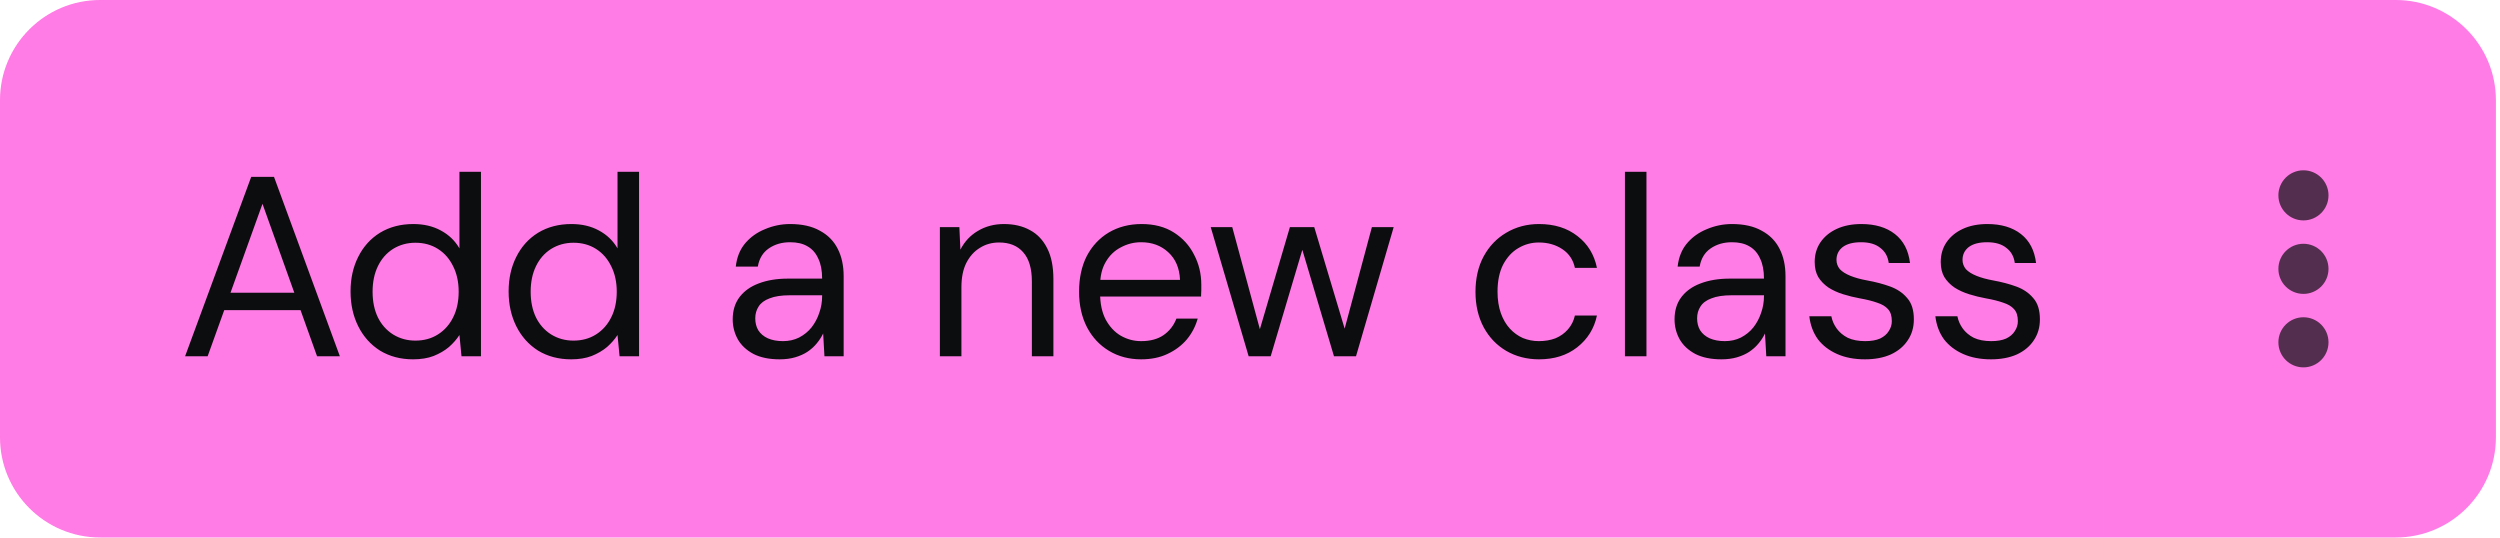 <svg xmlns="http://www.w3.org/2000/svg" width="400" height="86" viewBox="0 0 400 86" fill="none"><path d="M0 16.034C0 7.179 7.179 0 16.034 0H336.483V86H16.034C7.179 86 0 78.821 0 69.966V16.034Z" fill="#FF7BE5"></path><path d="M29.616 57L40.193 28.303H43.842L54.377 57H50.729L41.997 32.608L33.224 57H29.616ZM34.454 49.621L35.438 46.833H48.433L49.417 49.621H34.454ZM66.091 57.492C64.096 57.492 62.333 57.027 60.802 56.098C59.299 55.142 58.138 53.843 57.318 52.203C56.498 50.564 56.088 48.705 56.088 46.628C56.088 44.551 56.498 42.706 57.318 41.094C58.138 39.454 59.299 38.169 60.802 37.24C62.333 36.311 64.109 35.846 66.132 35.846C67.799 35.846 69.261 36.188 70.518 36.871C71.803 37.554 72.8 38.511 73.511 39.741V27.483H76.955V57H73.839L73.511 53.597C73.074 54.281 72.513 54.923 71.83 55.524C71.147 56.098 70.327 56.576 69.371 56.959C68.441 57.314 67.348 57.492 66.091 57.492ZM66.46 54.499C67.826 54.499 69.029 54.171 70.067 53.515C71.106 52.859 71.912 51.958 72.486 50.81C73.087 49.634 73.388 48.254 73.388 46.669C73.388 45.111 73.087 43.745 72.486 42.569C71.912 41.394 71.106 40.479 70.067 39.823C69.029 39.167 67.826 38.839 66.46 38.839C65.148 38.839 63.959 39.167 62.893 39.823C61.855 40.479 61.048 41.394 60.474 42.569C59.9 43.745 59.614 45.111 59.614 46.669C59.614 48.254 59.9 49.634 60.474 50.81C61.048 51.958 61.855 52.859 62.893 53.515C63.959 54.171 65.148 54.499 66.46 54.499ZM91.383 57.492C89.388 57.492 87.625 57.027 86.095 56.098C84.592 55.142 83.43 53.843 82.61 52.203C81.79 50.564 81.38 48.705 81.38 46.628C81.38 44.551 81.79 42.706 82.61 41.094C83.43 39.454 84.592 38.169 86.095 37.24C87.625 36.311 89.402 35.846 91.424 35.846C93.091 35.846 94.554 36.188 95.811 36.871C97.095 37.554 98.093 38.511 98.803 39.741V27.483H102.247V57H99.132L98.803 53.597C98.366 54.281 97.806 54.923 97.123 55.524C96.439 56.098 95.62 56.576 94.663 56.959C93.734 57.314 92.641 57.492 91.383 57.492ZM91.752 54.499C93.119 54.499 94.321 54.171 95.36 53.515C96.398 52.859 97.205 51.958 97.779 50.81C98.38 49.634 98.68 48.254 98.68 46.669C98.68 45.111 98.38 43.745 97.779 42.569C97.205 41.394 96.398 40.479 95.36 39.823C94.321 39.167 93.119 38.839 91.752 38.839C90.44 38.839 89.251 39.167 88.186 39.823C87.147 40.479 86.341 41.394 85.767 42.569C85.193 43.745 84.906 45.111 84.906 46.669C84.906 48.254 85.193 49.634 85.767 50.81C86.341 51.958 87.147 52.859 88.186 53.515C89.251 54.171 90.44 54.499 91.752 54.499ZM124.737 57.492C123.069 57.492 121.675 57.205 120.555 56.631C119.434 56.03 118.601 55.251 118.054 54.294C117.508 53.31 117.234 52.245 117.234 51.097C117.234 49.703 117.59 48.528 118.3 47.571C119.038 46.587 120.063 45.849 121.375 45.357C122.714 44.838 124.286 44.578 126.089 44.578H131.542C131.542 43.294 131.337 42.228 130.927 41.381C130.544 40.506 129.97 39.85 129.205 39.413C128.467 38.975 127.538 38.757 126.417 38.757C125.105 38.757 123.971 39.085 123.015 39.741C122.058 40.397 121.471 41.367 121.252 42.651H117.726C117.89 41.176 118.382 39.946 119.202 38.962C120.049 37.951 121.115 37.185 122.4 36.666C123.684 36.12 125.023 35.846 126.417 35.846C128.33 35.846 129.916 36.202 131.173 36.912C132.457 37.595 133.414 38.566 134.043 39.823C134.671 41.053 134.985 42.515 134.985 44.209V57H131.911L131.706 53.351C131.432 53.925 131.077 54.472 130.64 54.991C130.23 55.483 129.738 55.92 129.164 56.303C128.617 56.658 127.975 56.945 127.237 57.164C126.499 57.383 125.666 57.492 124.737 57.492ZM125.269 54.581C126.226 54.581 127.087 54.39 127.852 54.007C128.645 53.597 129.314 53.051 129.861 52.367C130.408 51.657 130.818 50.878 131.091 50.031C131.391 49.184 131.542 48.295 131.542 47.366V47.243H126.376C125.037 47.243 123.958 47.407 123.138 47.735C122.318 48.036 121.73 48.473 121.375 49.047C121.02 49.593 120.842 50.222 120.842 50.933C120.842 51.671 121.006 52.313 121.334 52.859C121.689 53.406 122.195 53.83 122.851 54.13C123.534 54.431 124.34 54.581 125.269 54.581ZM150.382 57V36.338H153.498L153.662 39.946C154.318 38.661 155.247 37.664 156.45 36.953C157.679 36.215 159.073 35.846 160.631 35.846C162.244 35.846 163.638 36.174 164.813 36.83C165.988 37.459 166.904 38.429 167.559 39.741C168.215 41.025 168.543 42.665 168.543 44.66V57H165.1V45.029C165.1 42.952 164.635 41.394 163.706 40.356C162.804 39.317 161.519 38.798 159.852 38.798C158.704 38.798 157.679 39.085 156.778 39.659C155.876 40.205 155.151 41.012 154.605 42.078C154.086 43.116 153.826 44.414 153.826 45.972V57H150.382ZM182.573 57.492C180.66 57.492 178.952 57.041 177.448 56.139C175.945 55.237 174.77 53.98 173.923 52.367C173.076 50.728 172.652 48.828 172.652 46.669C172.652 44.483 173.062 42.583 173.882 40.971C174.729 39.358 175.904 38.101 177.407 37.199C178.938 36.297 180.687 35.846 182.655 35.846C184.677 35.846 186.399 36.297 187.82 37.199C189.242 38.101 190.321 39.29 191.059 40.766C191.824 42.214 192.207 43.813 192.207 45.562C192.207 45.836 192.207 46.123 192.207 46.423C192.207 46.724 192.193 47.065 192.166 47.448H175.235V44.783H188.804C188.722 42.898 188.094 41.422 186.918 40.356C185.771 39.29 184.322 38.757 182.573 38.757C181.425 38.757 180.345 39.03 179.334 39.577C178.323 40.096 177.517 40.875 176.915 41.914C176.314 42.925 176.014 44.196 176.014 45.726V46.874C176.014 48.569 176.314 49.99 176.915 51.138C177.544 52.285 178.35 53.146 179.334 53.72C180.345 54.294 181.425 54.581 182.573 54.581C184.021 54.581 185.21 54.267 186.14 53.638C187.096 52.982 187.793 52.094 188.23 50.974H191.633C191.278 52.231 190.69 53.351 189.87 54.335C189.05 55.292 188.025 56.057 186.795 56.631C185.593 57.205 184.185 57.492 182.573 57.492ZM199.784 57L193.717 36.338H197.16L201.875 53.761H201.26L206.384 36.338H210.279L215.485 53.72L214.829 53.761L219.503 36.338H222.988L216.961 57H213.436L208.024 38.798H208.721L203.31 57H199.784ZM246.245 57.492C244.305 57.492 242.556 57.041 240.998 56.139C239.467 55.237 238.265 53.98 237.39 52.367C236.516 50.728 236.078 48.842 236.078 46.71C236.078 44.524 236.516 42.624 237.39 41.012C238.265 39.399 239.467 38.142 240.998 37.24C242.556 36.311 244.305 35.846 246.245 35.846C248.705 35.846 250.755 36.489 252.395 37.773C254.035 39.03 255.073 40.725 255.51 42.856H251.985C251.711 41.572 251.042 40.574 249.976 39.864C248.91 39.153 247.653 38.798 246.204 38.798C245.029 38.798 243.936 39.099 242.925 39.7C241.941 40.274 241.135 41.148 240.506 42.324C239.905 43.499 239.604 44.947 239.604 46.669C239.604 47.954 239.782 49.102 240.137 50.113C240.492 51.097 240.971 51.916 241.572 52.572C242.173 53.228 242.87 53.734 243.663 54.089C244.483 54.417 245.33 54.581 246.204 54.581C247.188 54.581 248.077 54.431 248.869 54.13C249.662 53.802 250.331 53.324 250.878 52.695C251.425 52.067 251.793 51.329 251.985 50.482H255.51C255.073 52.559 254.021 54.253 252.354 55.565C250.714 56.85 248.678 57.492 246.245 57.492ZM259.99 57V27.483H263.433V57H259.99ZM275.431 57.492C273.764 57.492 272.37 57.205 271.25 56.631C270.129 56.03 269.295 55.251 268.749 54.294C268.202 53.31 267.929 52.245 267.929 51.097C267.929 49.703 268.284 48.528 268.995 47.571C269.733 46.587 270.758 45.849 272.07 45.357C273.409 44.838 274.98 44.578 276.784 44.578H282.236C282.236 43.294 282.031 42.228 281.622 41.381C281.239 40.506 280.665 39.85 279.9 39.413C279.162 38.975 278.233 38.757 277.112 38.757C275.8 38.757 274.666 39.085 273.709 39.741C272.753 40.397 272.165 41.367 271.947 42.651H268.421C268.585 41.176 269.077 39.946 269.897 38.962C270.744 37.951 271.81 37.185 273.094 36.666C274.379 36.12 275.718 35.846 277.112 35.846C279.025 35.846 280.61 36.202 281.867 36.912C283.152 37.595 284.109 38.566 284.737 39.823C285.366 41.053 285.68 42.515 285.68 44.209V57H282.605L282.4 53.351C282.127 53.925 281.772 54.472 281.335 54.991C280.925 55.483 280.433 55.92 279.859 56.303C279.312 56.658 278.67 56.945 277.932 57.164C277.194 57.383 276.36 57.492 275.431 57.492ZM275.964 54.581C276.921 54.581 277.782 54.39 278.547 54.007C279.339 53.597 280.009 53.051 280.556 52.367C281.102 51.657 281.512 50.878 281.786 50.031C282.086 49.184 282.236 48.295 282.236 47.366V47.243H277.071C275.732 47.243 274.652 47.407 273.832 47.735C273.012 48.036 272.425 48.473 272.07 49.047C271.714 49.593 271.537 50.222 271.537 50.933C271.537 51.671 271.701 52.313 272.029 52.859C272.384 53.406 272.889 53.83 273.545 54.13C274.229 54.431 275.035 54.581 275.964 54.581ZM298.387 57.492C296.692 57.492 295.203 57.205 293.918 56.631C292.633 56.057 291.609 55.264 290.843 54.253C290.105 53.215 289.654 51.998 289.49 50.605H293.016C293.153 51.315 293.44 51.971 293.877 52.572C294.314 53.174 294.902 53.666 295.64 54.048C296.405 54.404 297.334 54.581 298.428 54.581C299.384 54.581 300.177 54.445 300.805 54.171C301.434 53.871 301.898 53.474 302.199 52.982C302.527 52.49 302.691 51.958 302.691 51.384C302.691 50.536 302.486 49.894 302.076 49.457C301.694 49.02 301.12 48.678 300.354 48.432C299.589 48.159 298.66 47.926 297.567 47.735C296.665 47.571 295.776 47.352 294.902 47.079C294.027 46.806 293.248 46.45 292.565 46.013C291.882 45.548 291.335 44.988 290.925 44.332C290.543 43.676 290.351 42.87 290.351 41.914C290.351 40.738 290.652 39.7 291.253 38.798C291.882 37.869 292.756 37.144 293.877 36.625C294.998 36.106 296.309 35.846 297.813 35.846C300.026 35.846 301.817 36.379 303.183 37.445C304.55 38.511 305.356 40.055 305.602 42.078H302.199C302.062 41.039 301.612 40.233 300.846 39.659C300.108 39.057 299.083 38.757 297.772 38.757C296.487 38.757 295.503 39.017 294.82 39.536C294.164 40.055 293.836 40.738 293.836 41.586C293.836 42.132 294.014 42.624 294.369 43.061C294.752 43.471 295.312 43.827 296.05 44.127C296.788 44.428 297.676 44.674 298.714 44.865C300.081 45.111 301.325 45.439 302.445 45.849C303.566 46.259 304.468 46.874 305.151 47.694C305.861 48.486 306.217 49.621 306.217 51.097C306.217 52.381 305.889 53.502 305.233 54.458C304.604 55.415 303.702 56.166 302.527 56.713C301.352 57.232 299.972 57.492 298.387 57.492ZM318.555 57.492C316.86 57.492 315.371 57.205 314.086 56.631C312.801 56.057 311.777 55.264 311.011 54.253C310.273 53.215 309.822 51.998 309.658 50.605H313.184C313.321 51.315 313.608 51.971 314.045 52.572C314.482 53.174 315.07 53.666 315.808 54.048C316.573 54.404 317.502 54.581 318.596 54.581C319.552 54.581 320.345 54.445 320.973 54.171C321.602 53.871 322.066 53.474 322.367 52.982C322.695 52.49 322.859 51.958 322.859 51.384C322.859 50.536 322.654 49.894 322.244 49.457C321.862 49.02 321.288 48.678 320.522 48.432C319.757 48.159 318.828 47.926 317.735 47.735C316.833 47.571 315.944 47.352 315.07 47.079C314.195 46.806 313.416 46.45 312.733 46.013C312.05 45.548 311.503 44.988 311.093 44.332C310.711 43.676 310.519 42.87 310.519 41.914C310.519 40.738 310.82 39.7 311.421 38.798C312.05 37.869 312.924 37.144 314.045 36.625C315.166 36.106 316.477 35.846 317.981 35.846C320.194 35.846 321.985 36.379 323.351 37.445C324.718 38.511 325.524 40.055 325.77 42.078H322.367C322.23 41.039 321.78 40.233 321.014 39.659C320.276 39.057 319.251 38.757 317.94 38.757C316.655 38.757 315.671 39.017 314.988 39.536C314.332 40.055 314.004 40.738 314.004 41.586C314.004 42.132 314.182 42.624 314.537 43.061C314.92 43.471 315.48 43.827 316.218 44.127C316.956 44.428 317.844 44.674 318.882 44.865C320.249 45.111 321.493 45.439 322.613 45.849C323.734 46.259 324.636 46.874 325.319 47.694C326.029 48.486 326.385 49.621 326.385 51.097C326.385 52.381 326.057 53.502 325.401 54.458C324.772 55.415 323.87 56.166 322.695 56.713C321.52 57.232 320.14 57.492 318.555 57.492Z" fill="#0C0D0E"></path><g clip-path="url(#clip0_360_12720)"><path d="M336.483 0H383.309C392.164 0 399.343 7.179 399.343 16.034V69.966C399.343 78.821 392.164 86 383.309 86H336.483V0Z" fill="#FF7BE5"></path><g opacity="0.7"><path d="M368.551 35.265C366.337 35.265 364.543 33.471 364.543 31.257C364.543 29.043 366.337 27.248 368.551 27.248C370.765 27.248 372.56 29.043 372.56 31.257C372.56 33.471 370.765 35.265 368.551 35.265Z" fill="#0C0D0E"></path><path d="M368.551 47.022C366.337 47.022 364.543 45.227 364.543 43.014C364.543 40.8 366.337 39.005 368.551 39.005C370.765 39.005 372.56 40.8 372.56 43.014C372.56 45.227 370.765 47.022 368.551 47.022Z" fill="#0C0D0E"></path><path d="M368.551 58.779C366.337 58.779 364.543 56.984 364.543 54.77C364.543 52.556 366.337 50.762 368.551 50.762C370.765 50.762 372.56 52.556 372.56 54.77C372.56 56.984 370.765 58.779 368.551 58.779Z" fill="#0C0D0E"></path></g></g><defs><clipPath id="clip0_360_12720"><path d="M336.483 0H383.309C392.164 0 399.343 7.179 399.343 16.034V69.966C399.343 78.821 392.164 86 383.309 86H336.483V0Z" fill="white"></path></clipPath></defs></svg>